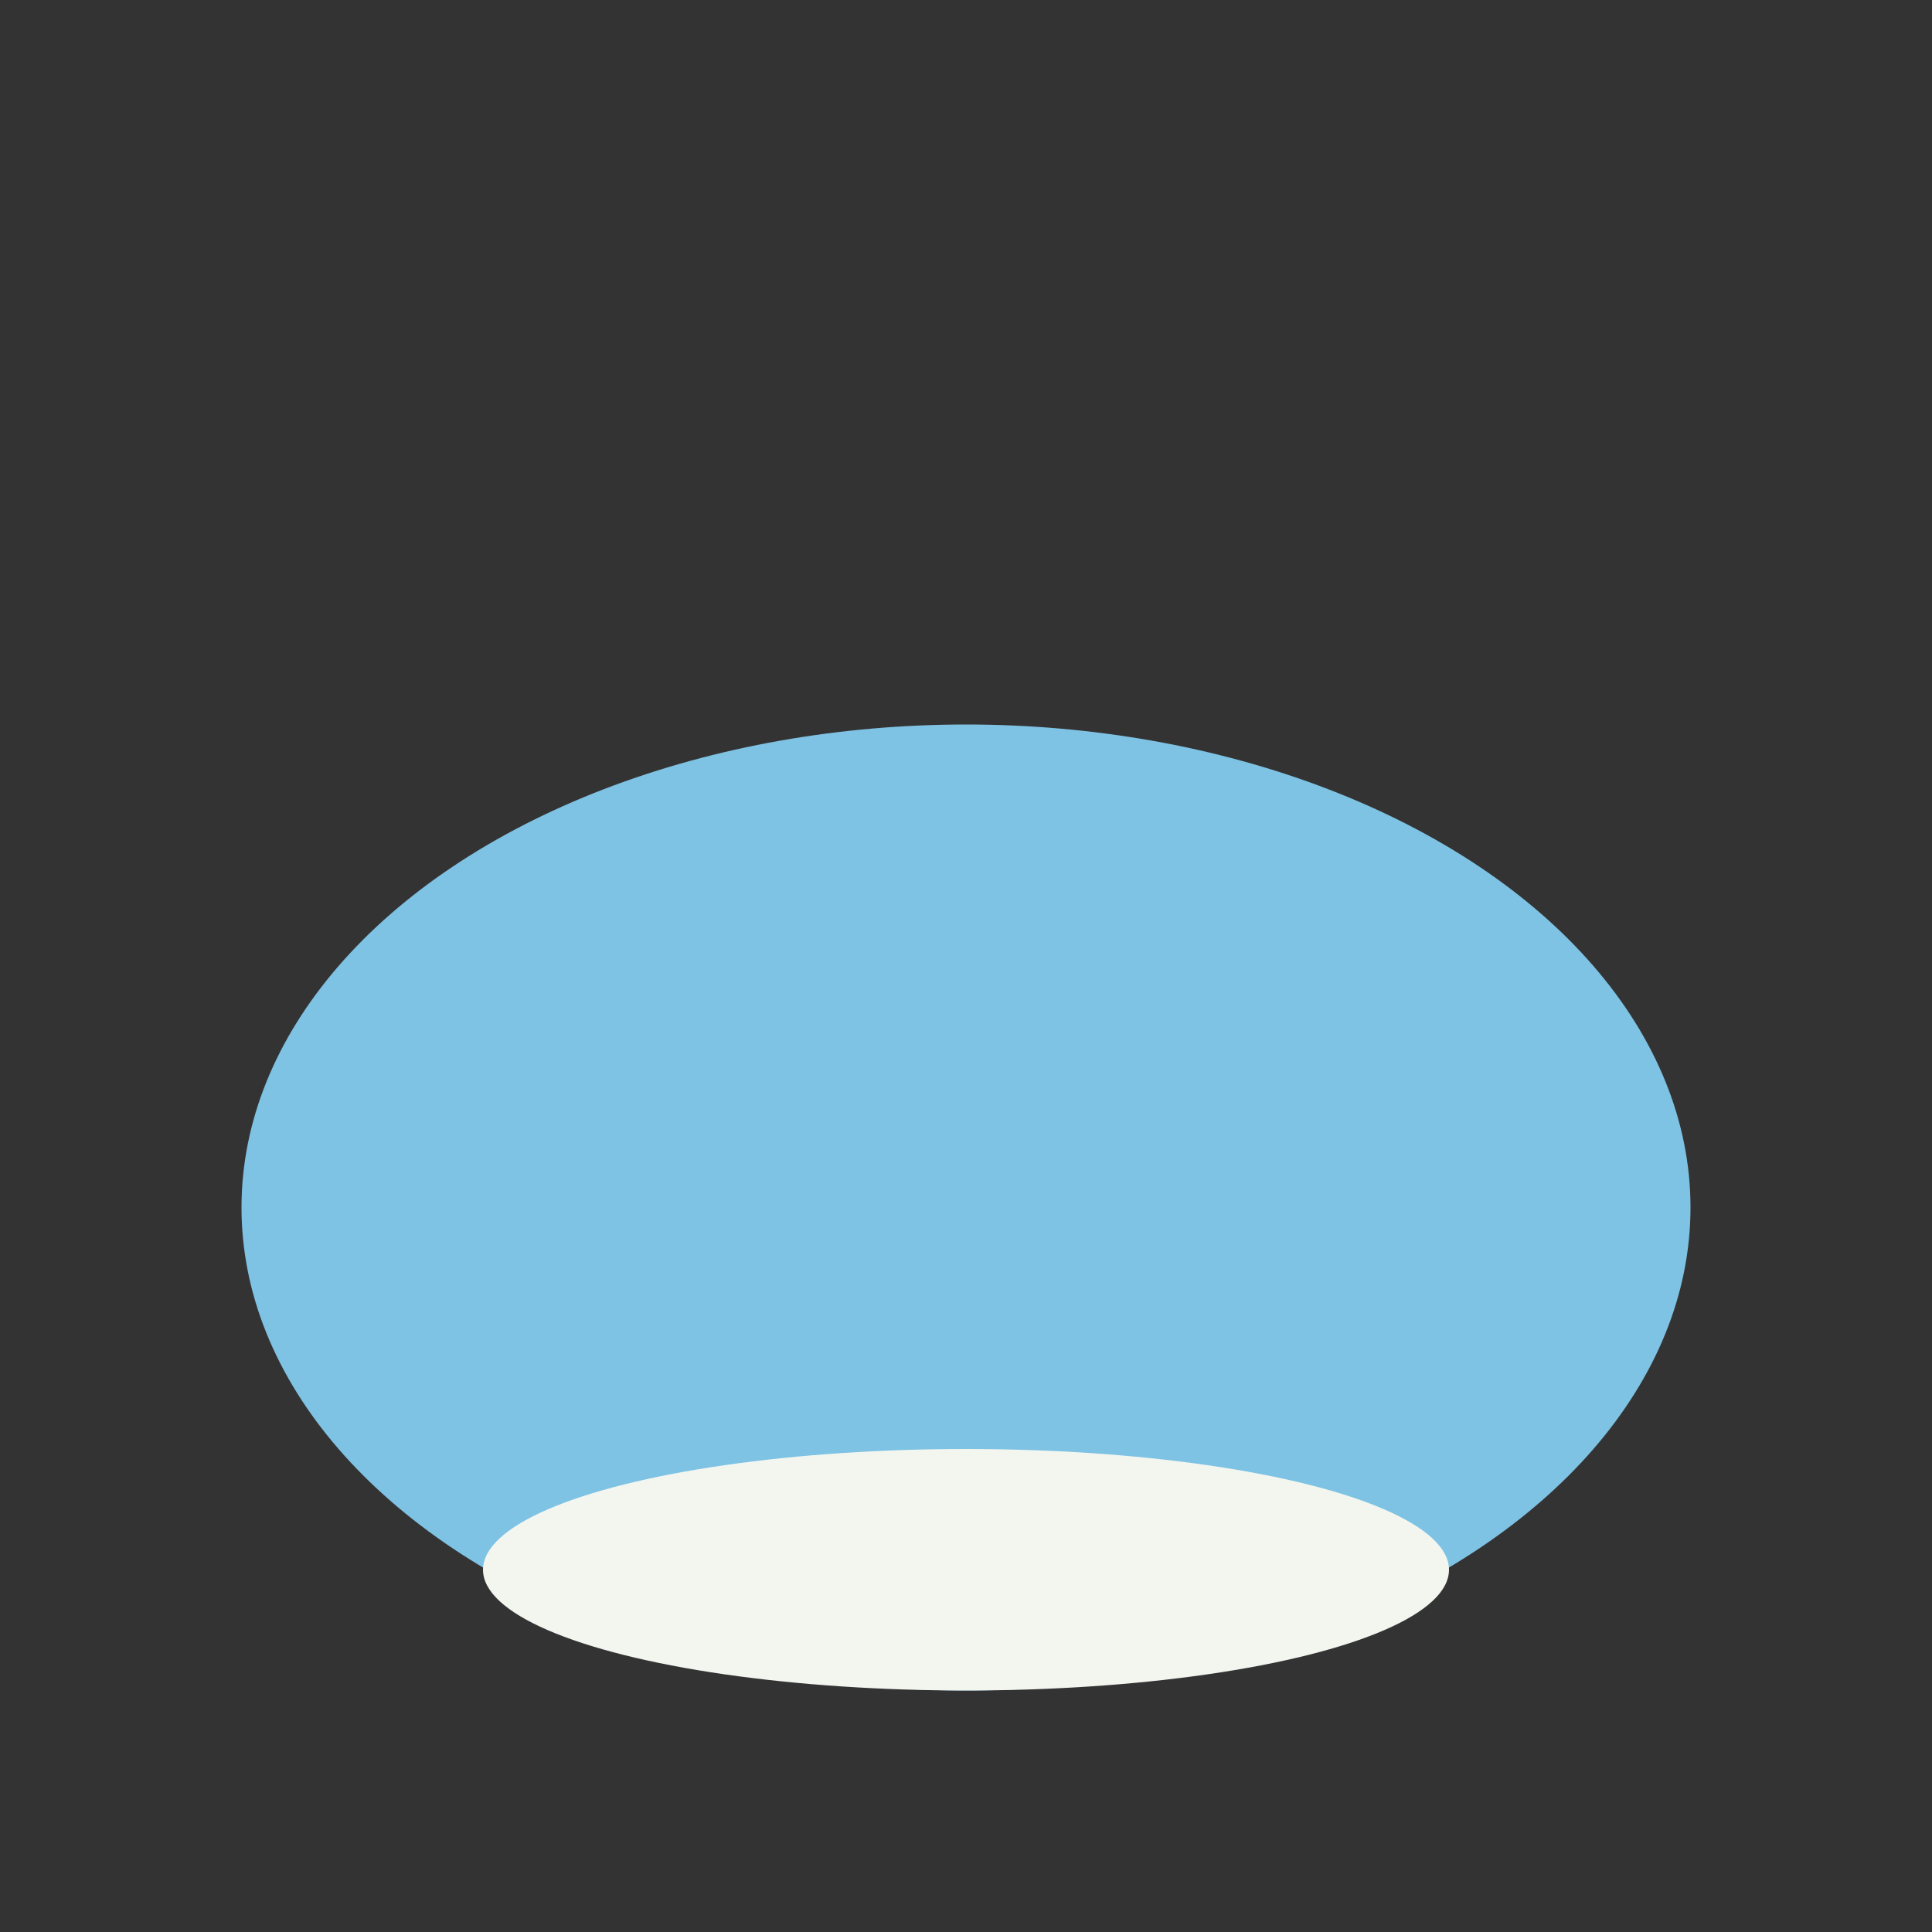 <?xml version="1.0" encoding="UTF-8"?>
<svg xmlns="http://www.w3.org/2000/svg" width="32" height="32" viewBox="0 0 32 32"><rect x="0" y="0" width="32" height="32" fill="#333333" stroke="none"/><ellipse cx="16" cy="20" rx="12" ry="8" fill="#7EC2E4"/><ellipse cx="16" cy="26" rx="8" ry="2" fill="#F2F6EF"/></svg>